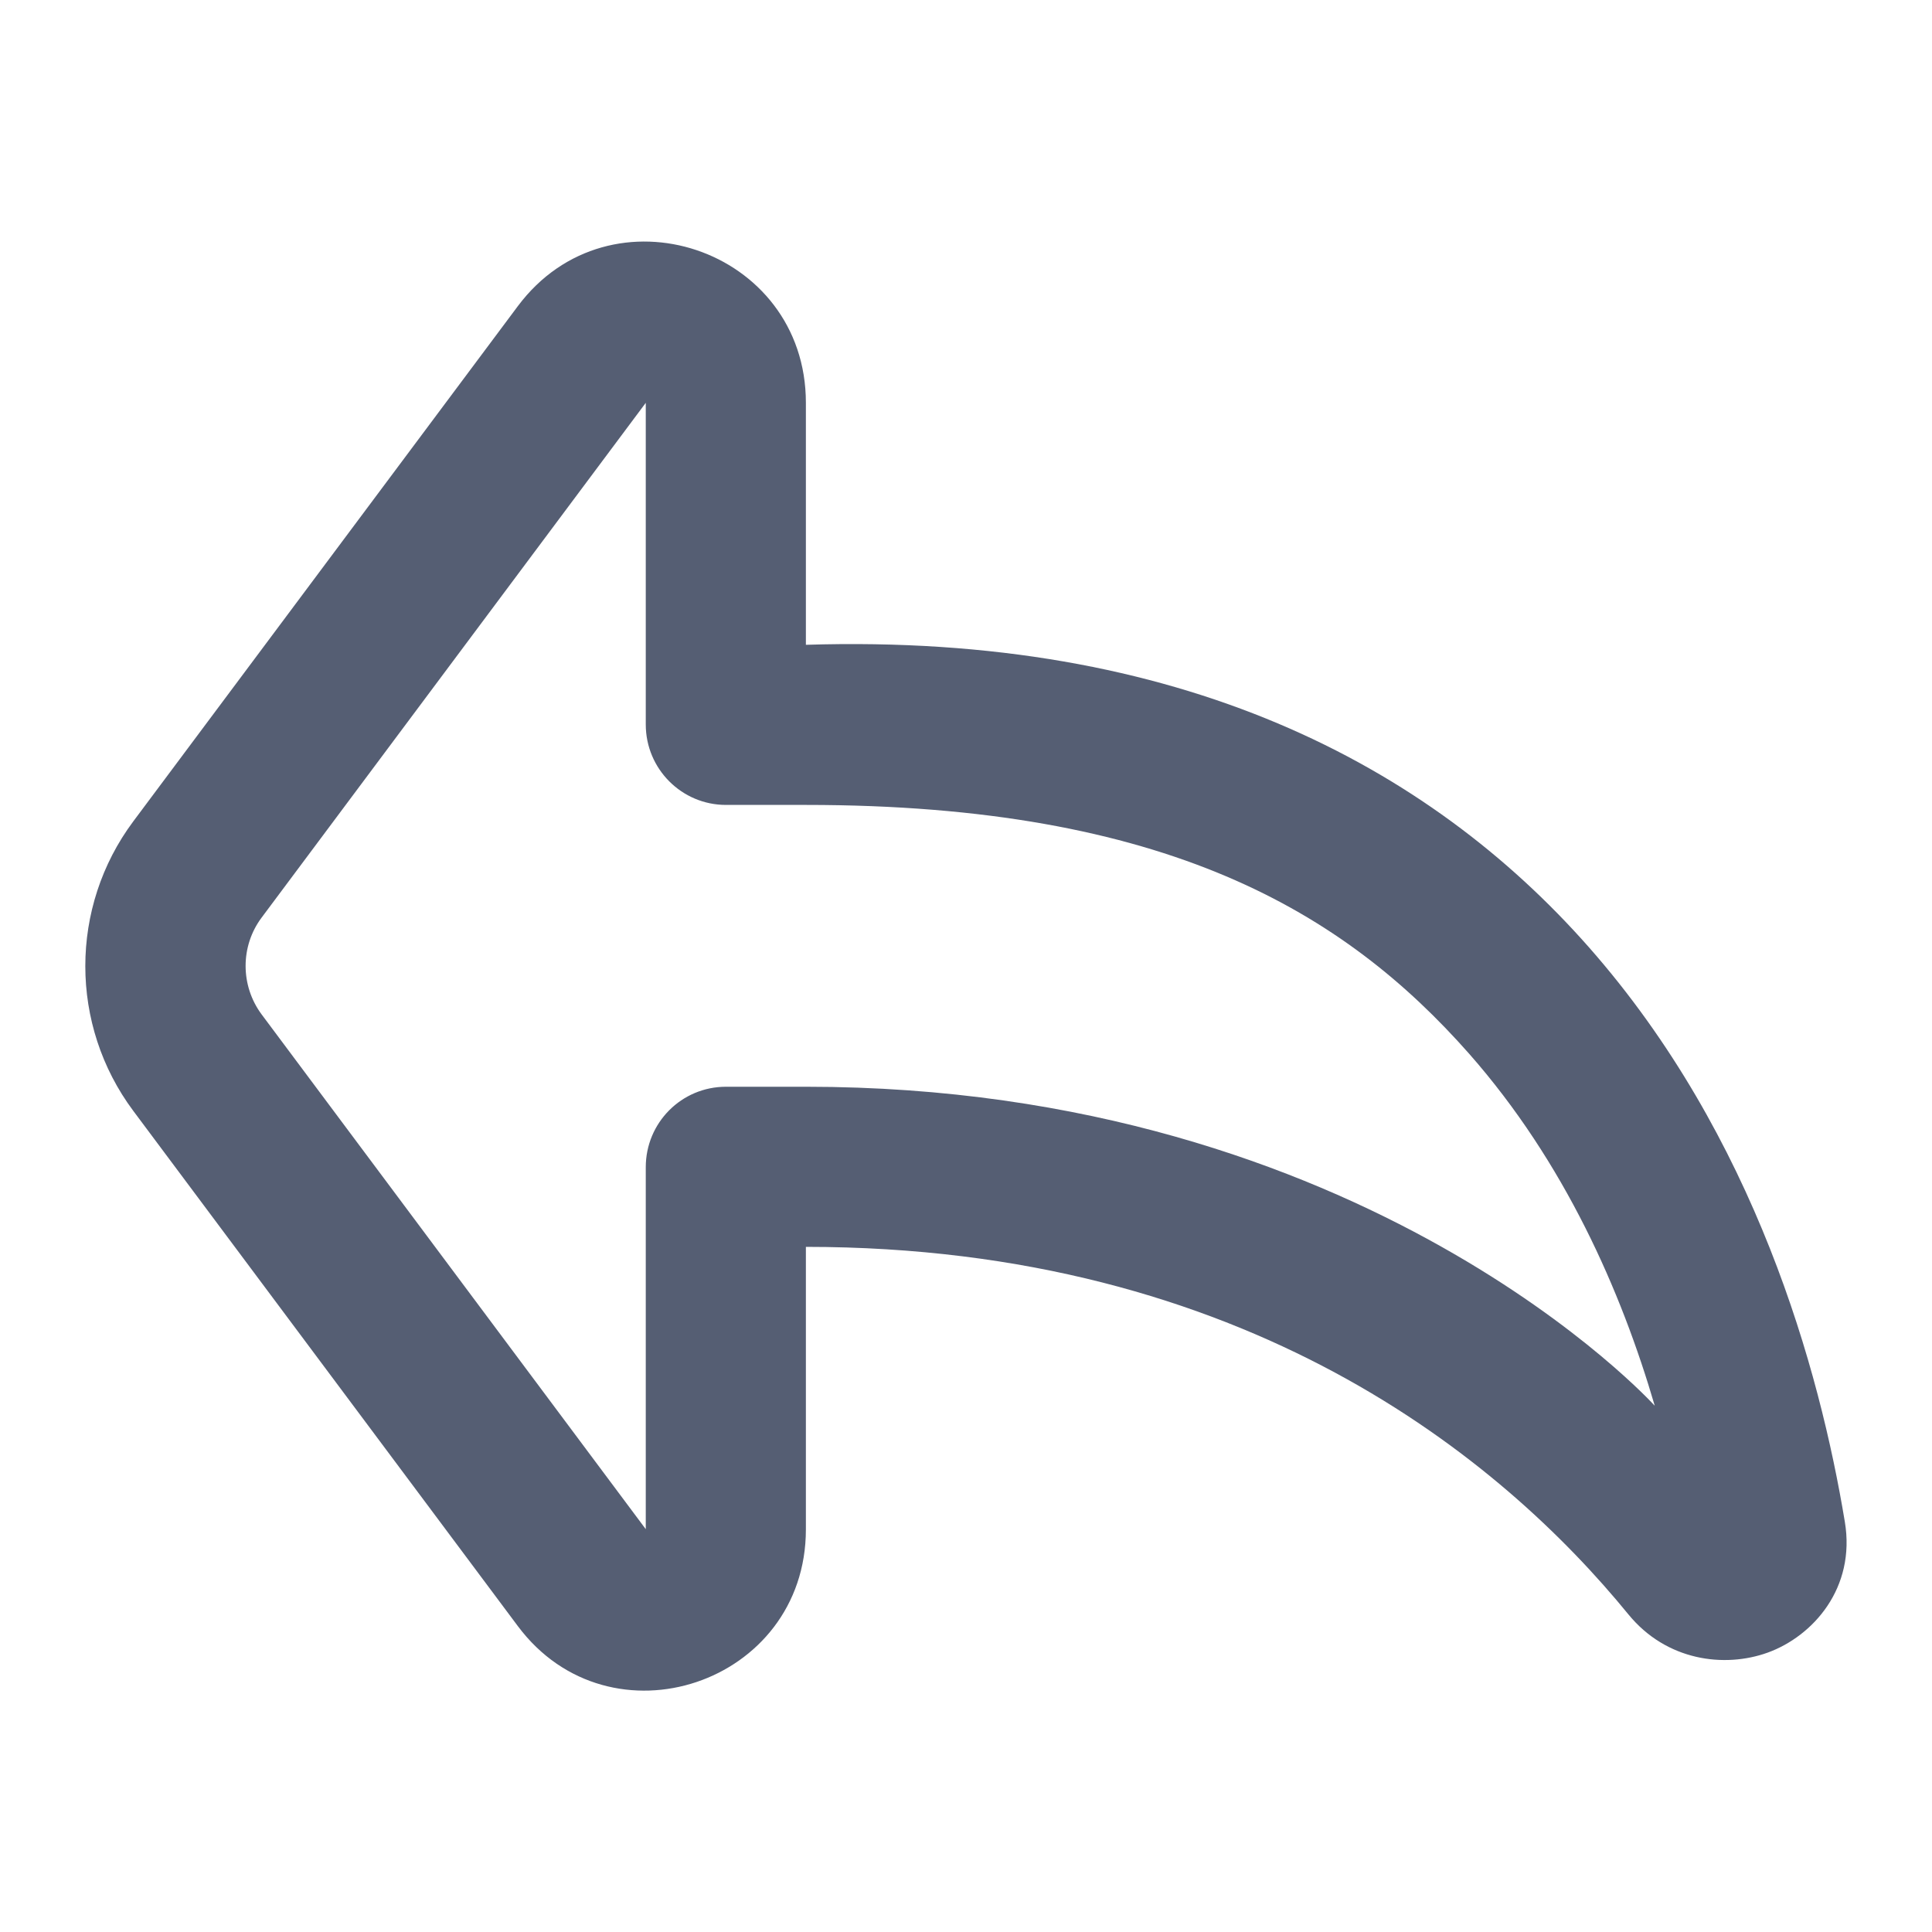 <svg xmlns="http://www.w3.org/2000/svg" viewBox="0 0 800 800"><path fill="#555E73" d="M214.4 126.8c38.2-51.2 119.3-24.1 119.3 40V267c155.1-4.9 257.8 49.9 324.2 125.2 69 78.3 95.6 175.1 106 237.9 4.6 27.5-13.2 47.4-31.9 54.2-18 6.5-42 3.4-57.7-15.8-52.4-64.2-158.3-152.2-340.6-152.2v117c0 64-81.1 91.2-119.3 40L55.2 460c-26.5-35.5-26.5-84.4 0-119.9l159.2-213.3Zm53 40L108.3 380c-8.8 11.8-8.8 28.1 0 40l159.1 213.2V483.3c0-18.4 14.8-33.3 33.2-33.3h33.2c232.1 0 351.4 132.1 351.4 132.1-13.9-47.5-37.3-100.8-76.8-145.7-51.9-58.8-125.4-103.1-274.6-103.1h-33.2c-18.3 0-33.2-14.9-33.2-33.3V166.8Z" class="cls-1"/></svg>